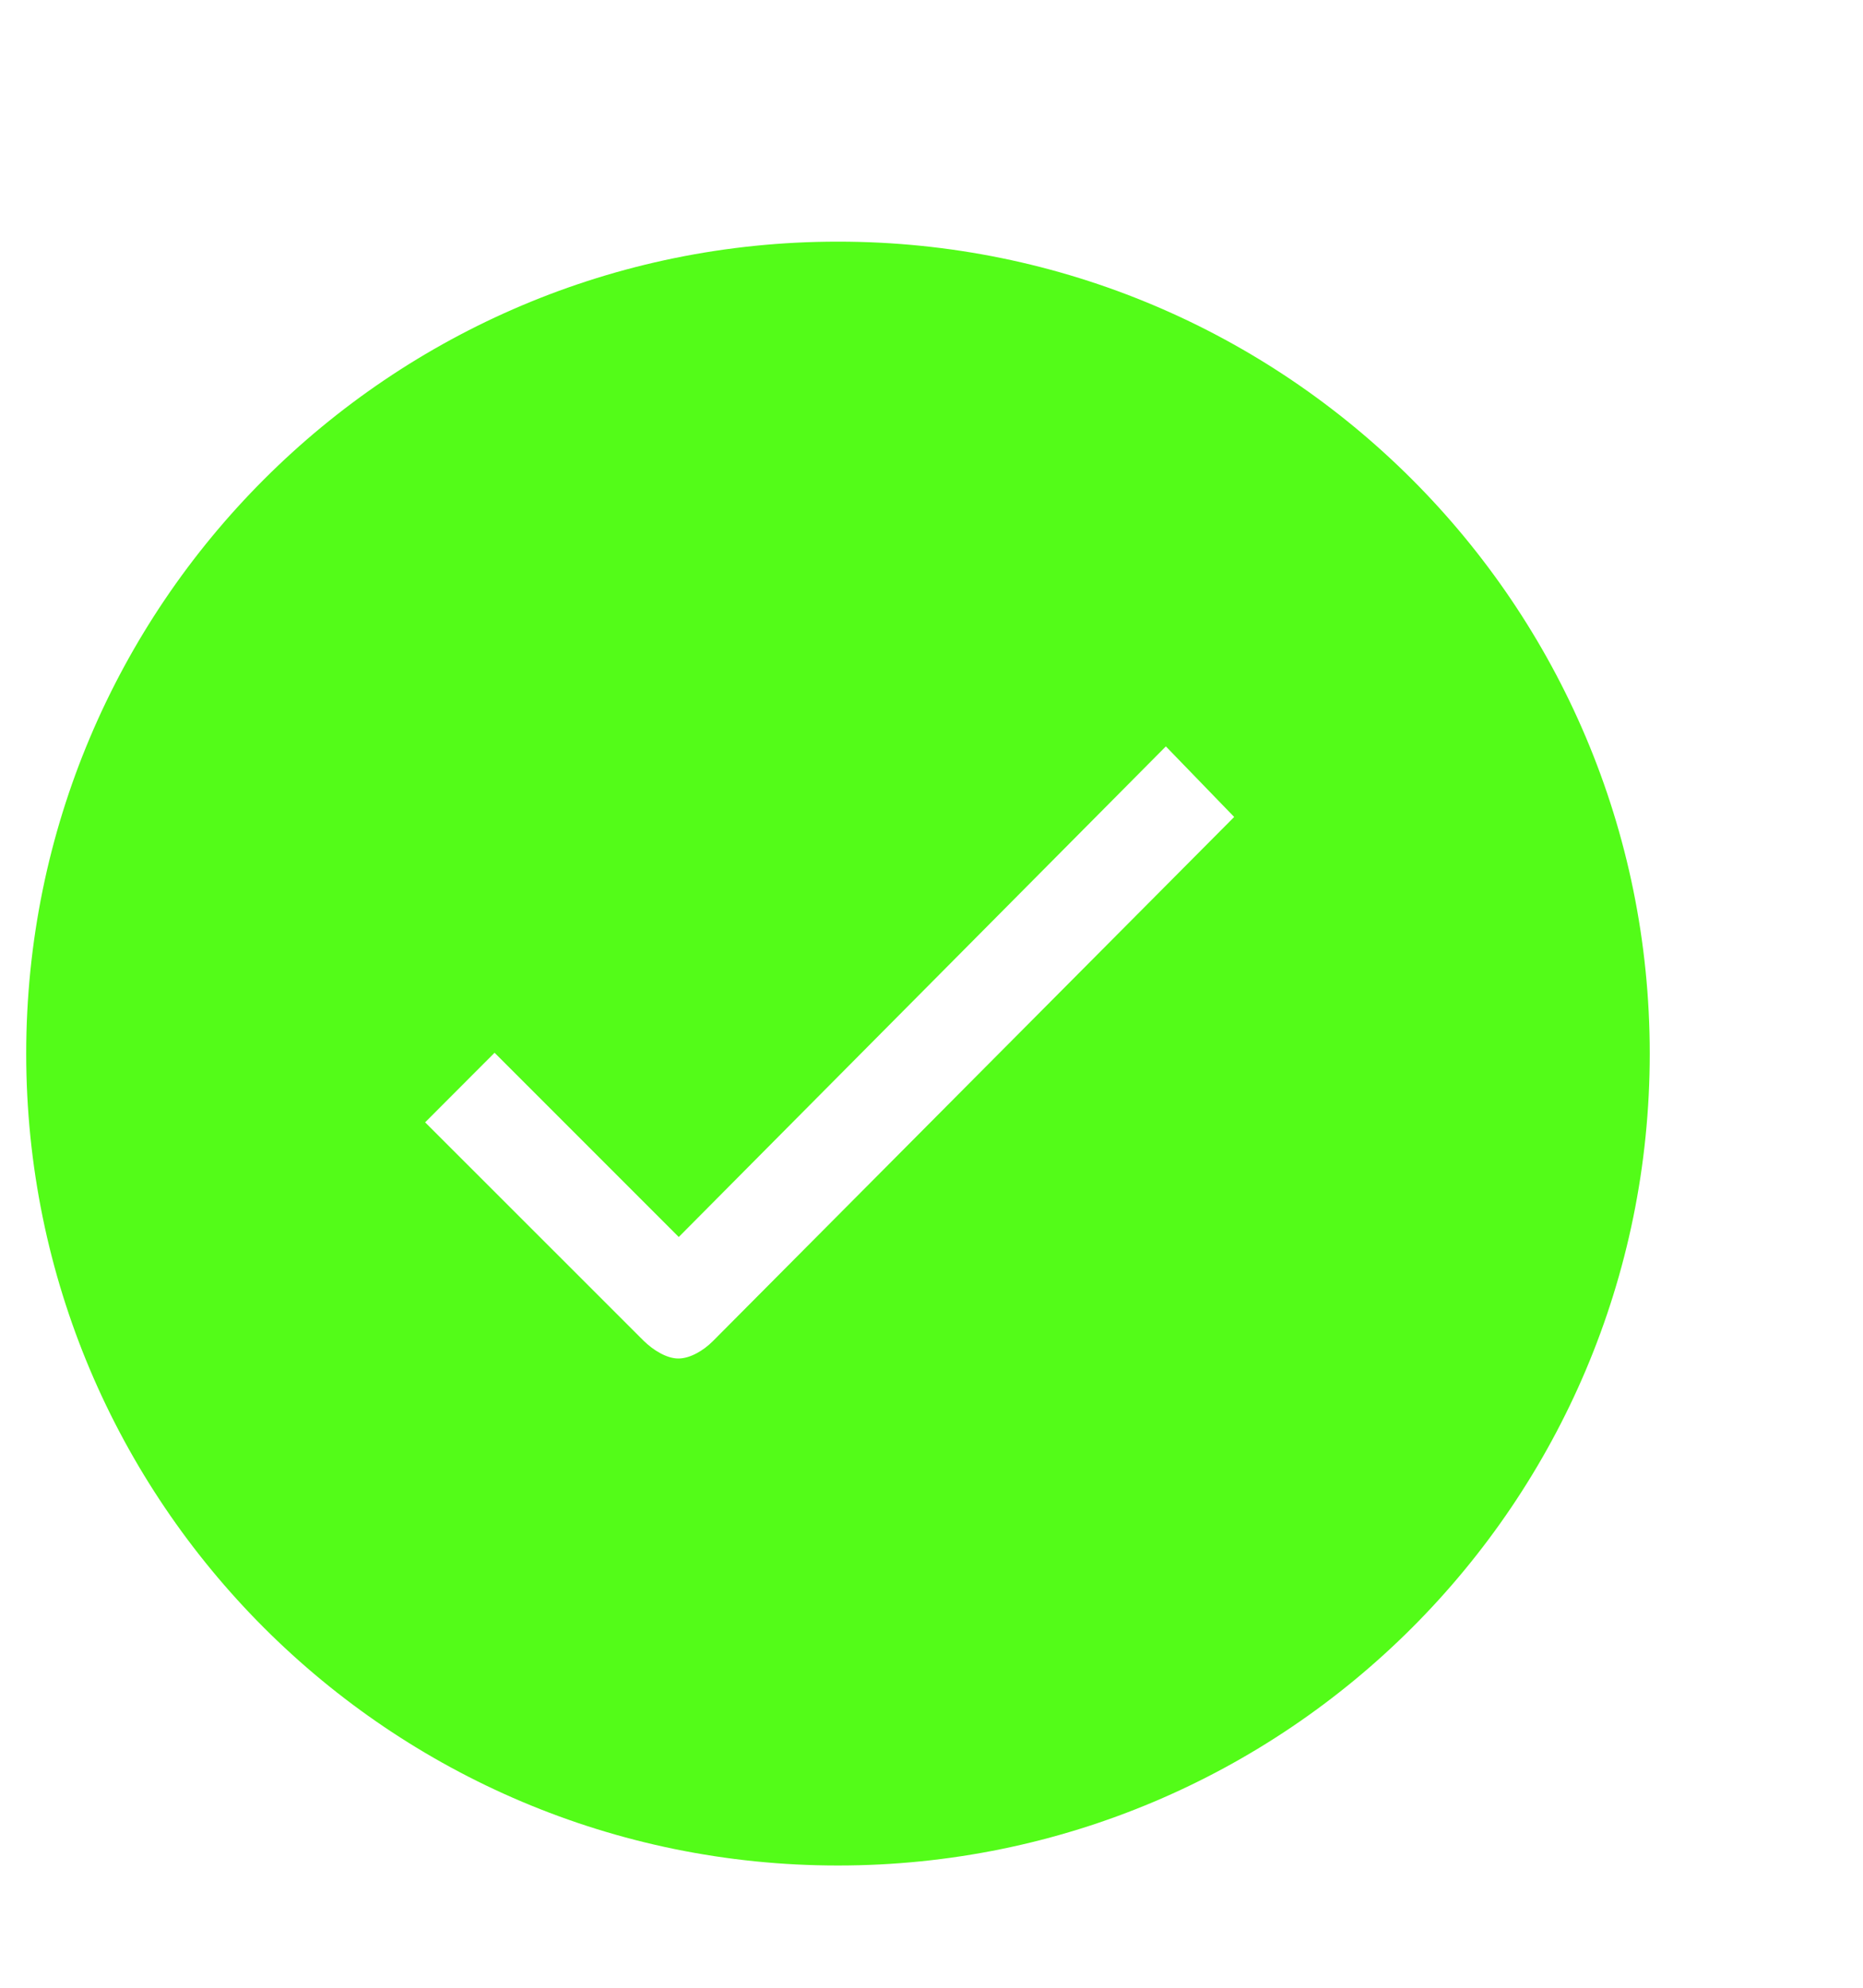 <svg width="15" height="16" viewBox="0 0 15 16" fill="none" xmlns="http://www.w3.org/2000/svg">
<g filter="url(#filter0_d_11_175)">
<path d="M7.581 0.832C3.971 0.832 1.045 3.757 1.045 7.368C1.045 10.978 3.971 13.903 7.581 13.903C11.192 13.903 14.117 10.978 14.117 7.368C14.117 3.757 11.192 0.832 7.581 0.832ZM6.573 9.683C6.497 9.759 6.39 9.822 6.296 9.822C6.202 9.822 6.095 9.756 6.017 9.68L4.257 7.921L4.816 7.361L6.299 8.844L10.221 4.895L10.771 5.463L6.573 9.683Z" fill="#53FC18"/>
</g>
<defs>
<filter id="filter0_d_11_175" x="0.211" y="0.832" width="13.906" height="14.184" filterUnits="userSpaceOnUse" color-interpolation-filters="sRGB">
<feFlood flood-opacity="0" result="BackgroundImageFix"/>
<feColorMatrix in="SourceAlpha" type="matrix" values="0 0 0 0 0 0 0 0 0 0 0 0 0 0 0 0 0 0 127 0" result="hardAlpha"/>
<feOffset dx="-0.834" dy="1.113"/>
<feComposite in2="hardAlpha" operator="out"/>
<feColorMatrix type="matrix" values="0 0 0 0 0.063 0 0 0 0 0.071 0 0 0 0 0.078 0 0 0 1 0"/>
<feBlend mode="normal" in2="BackgroundImageFix" result="effect1_dropShadow_11_175"/>
<feBlend mode="normal" in="SourceGraphic" in2="effect1_dropShadow_11_175" result="shape"/>
</filter>
</defs>
</svg>
